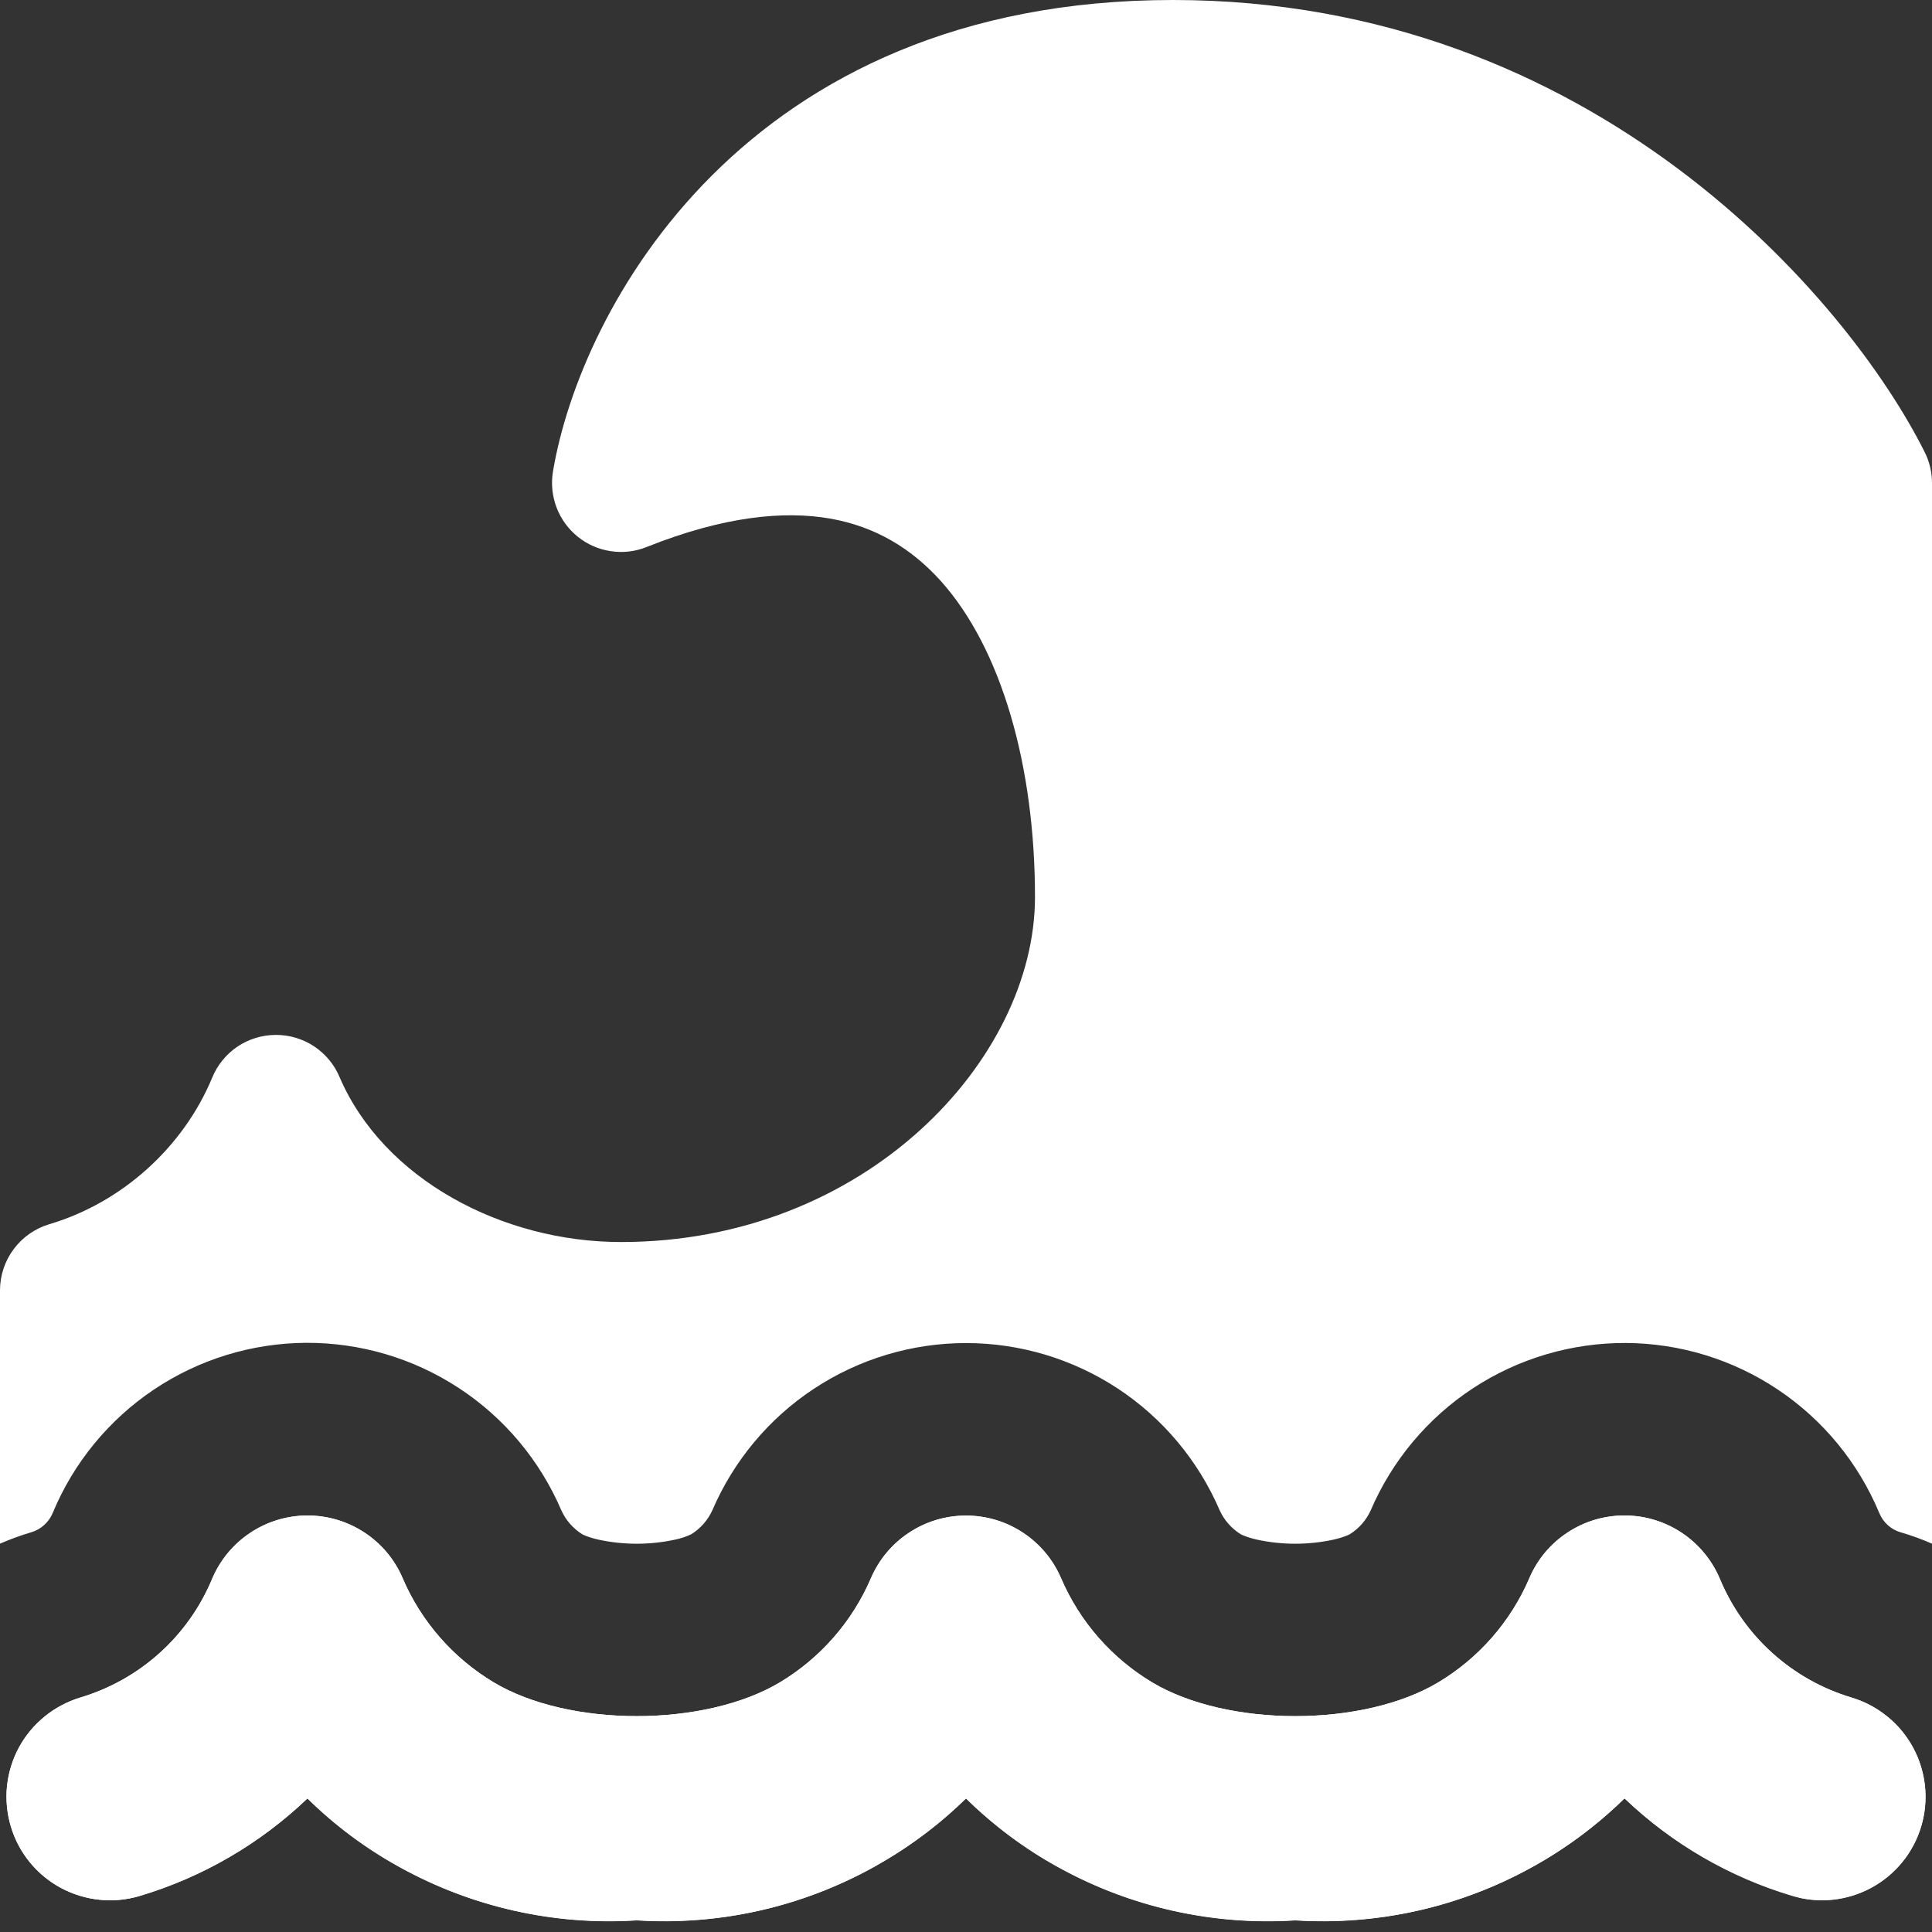 <?xml version="1.0" encoding="UTF-8"?> <svg xmlns="http://www.w3.org/2000/svg" width="24" height="24" viewBox="0 0 24 24" fill="none"><rect x="0" y="0" width="24" height="24" fill="#333333" stroke="none"/><path fill-rule="evenodd" clip-rule="evenodd" d="M3.813 18.826C4.065 18.825 4.313 18.898 4.525 19.036C4.736 19.174 4.903 19.372 5.002 19.605C5.232 20.145 5.628 20.595 6.13 20.897C7.066 21.459 8.753 21.459 9.691 20.897C10.193 20.595 10.588 20.143 10.819 19.605C10.918 19.374 11.083 19.177 11.293 19.039C11.503 18.9 11.749 18.827 12 18.827C12.251 18.827 12.497 18.9 12.707 19.039C12.917 19.177 13.082 19.374 13.181 19.605C13.413 20.145 13.807 20.595 14.309 20.897C15.245 21.459 16.934 21.459 17.87 20.897C18.372 20.595 18.768 20.143 18.998 19.605C19.097 19.372 19.263 19.174 19.475 19.036C19.686 18.897 19.934 18.824 20.187 18.826C20.44 18.827 20.686 18.903 20.896 19.044C21.106 19.185 21.27 19.385 21.367 19.618C21.514 19.969 21.736 20.282 22.019 20.536C22.301 20.79 22.637 20.978 23.001 21.087C23.163 21.136 23.313 21.215 23.444 21.322C23.576 21.428 23.684 21.559 23.765 21.708C23.845 21.856 23.895 22.019 23.913 22.187C23.93 22.355 23.915 22.525 23.866 22.687C23.818 22.849 23.739 23 23.632 23.131C23.526 23.262 23.394 23.371 23.246 23.451C23.097 23.531 22.934 23.582 22.767 23.599C22.599 23.617 22.429 23.601 22.267 23.553C21.485 23.32 20.77 22.904 20.181 22.341C19.643 22.865 19.001 23.271 18.296 23.532C17.592 23.793 16.84 23.902 16.09 23.854C15.341 23.902 14.589 23.793 13.884 23.532C13.18 23.271 12.538 22.865 12 22.341C11.462 22.865 10.82 23.271 10.116 23.532C9.411 23.793 8.66 23.902 7.91 23.854C7.16 23.902 6.408 23.793 5.704 23.532C4.999 23.271 4.357 22.865 3.819 22.341C3.23 22.904 2.515 23.32 1.733 23.553C1.571 23.601 1.402 23.617 1.234 23.599C1.066 23.582 0.903 23.531 0.754 23.451C0.606 23.371 0.474 23.262 0.368 23.131C0.262 23 0.182 22.849 0.134 22.687C0.086 22.525 0.07 22.355 0.087 22.187C0.105 22.019 0.155 21.856 0.235 21.708C0.316 21.559 0.425 21.428 0.556 21.322C0.687 21.215 0.838 21.136 0.999 21.087C1.363 20.978 1.699 20.79 1.981 20.536C2.264 20.282 2.486 19.969 2.633 19.618C2.73 19.385 2.894 19.185 3.104 19.045C3.313 18.904 3.56 18.828 3.813 18.826Z" fill="white"></path><path fill-rule="evenodd" clip-rule="evenodd" d="M14.571 0C9.24 0 7.203 3.854 6.869 5.859C6.844 6.009 6.86 6.163 6.914 6.305C6.968 6.447 7.059 6.572 7.178 6.668C7.296 6.763 7.438 6.825 7.588 6.847C7.738 6.87 7.892 6.852 8.033 6.795C8.997 6.41 9.744 6.343 10.313 6.442C10.87 6.54 11.318 6.809 11.685 7.215C12.447 8.064 12.857 9.53 12.857 11.143C12.857 13.159 10.757 15.429 7.714 15.429C6.245 15.429 4.764 14.652 4.217 13.377C4.151 13.221 4.04 13.089 3.899 12.996C3.758 12.904 3.593 12.855 3.424 12.856C3.255 12.857 3.09 12.907 2.95 13.001C2.81 13.096 2.701 13.229 2.637 13.385C2.277 14.253 1.514 14.94 0.614 15.207C0.437 15.26 0.281 15.368 0.171 15.516C0.06 15.664 0 15.844 0 16.029L0 19.176C0.126 19.121 0.255 19.074 0.389 19.034C0.449 19.016 0.503 18.986 0.549 18.944C0.595 18.903 0.632 18.851 0.655 18.794C0.914 18.171 1.35 17.639 1.91 17.263C2.47 16.887 3.128 16.685 3.802 16.681C4.476 16.678 5.136 16.873 5.7 17.243C6.264 17.612 6.706 18.14 6.972 18.759C7.027 18.883 7.118 18.987 7.233 19.059C7.236 19.061 7.296 19.094 7.43 19.125C7.746 19.194 8.074 19.194 8.39 19.125C8.458 19.111 8.524 19.089 8.587 19.059C8.702 18.988 8.793 18.884 8.849 18.761C9.114 18.145 9.553 17.619 10.113 17.25C10.673 16.881 11.329 16.684 12 16.684C12.671 16.684 13.327 16.881 13.887 17.25C14.447 17.619 14.886 18.145 15.151 18.761C15.207 18.884 15.298 18.988 15.413 19.059C15.417 19.061 15.477 19.094 15.61 19.125C15.927 19.194 16.254 19.194 16.57 19.125C16.704 19.094 16.764 19.061 16.767 19.059C16.882 18.988 16.972 18.884 17.028 18.761C17.294 18.142 17.736 17.614 18.3 17.244C18.863 16.875 19.524 16.68 20.198 16.683C20.872 16.687 21.53 16.889 22.09 17.265C22.65 17.641 23.086 18.173 23.345 18.795C23.369 18.853 23.404 18.904 23.451 18.946C23.497 18.987 23.551 19.018 23.611 19.035C23.745 19.074 23.874 19.121 24 19.176V6C24 5.867 23.969 5.735 23.909 5.616C22.963 3.725 19.805 0 14.571 0ZM23.769 22.925C23.858 22.757 23.909 22.571 23.918 22.381C23.927 22.191 23.893 22.001 23.82 21.825C23.746 21.649 23.634 21.492 23.493 21.365C23.351 21.238 23.183 21.143 23.001 21.089C22.637 20.98 22.301 20.791 22.019 20.537C21.736 20.283 21.514 19.969 21.367 19.618C21.27 19.385 21.106 19.185 20.896 19.044C20.686 18.903 20.44 18.827 20.187 18.826C19.934 18.824 19.686 18.897 19.475 19.036C19.263 19.174 19.097 19.372 18.998 19.605C18.767 20.143 18.372 20.595 17.87 20.897C16.934 21.459 15.247 21.459 14.309 20.897C13.807 20.595 13.412 20.143 13.181 19.605C13.082 19.374 12.917 19.177 12.707 19.039C12.497 18.9 12.251 18.827 12 18.827C11.749 18.827 11.503 18.9 11.293 19.039C11.083 19.177 10.918 19.374 10.819 19.605C10.588 20.143 10.193 20.595 9.691 20.897C8.755 21.459 7.066 21.459 6.13 20.897C5.628 20.595 5.233 20.143 5.002 19.605C4.903 19.372 4.737 19.174 4.525 19.036C4.314 18.897 4.066 18.824 3.813 18.826C3.56 18.827 3.314 18.903 3.104 19.044C2.894 19.185 2.73 19.385 2.633 19.618C2.486 19.969 2.264 20.282 1.981 20.536C1.699 20.79 1.363 20.978 0.999 21.087C0.838 21.136 0.687 21.215 0.556 21.322C0.425 21.428 0.316 21.559 0.235 21.708C0.155 21.856 0.105 22.019 0.087 22.187C0.07 22.355 0.086 22.525 0.134 22.687C0.182 22.849 0.261 23 0.368 23.131C0.474 23.262 0.606 23.371 0.754 23.451C0.903 23.531 1.066 23.582 1.234 23.599C1.402 23.617 1.571 23.601 1.733 23.553C2.515 23.32 3.23 22.904 3.819 22.341C4.161 22.679 4.548 22.967 4.97 23.198C5.867 23.693 6.887 23.922 7.91 23.856C8.933 23.921 9.953 23.692 10.85 23.196L11.013 23.102C11.371 22.889 11.703 22.633 12 22.341C12.341 22.678 12.728 22.967 13.149 23.198C14.046 23.693 15.068 23.922 16.09 23.856C17.113 23.921 18.132 23.692 19.029 23.196C19.45 22.965 19.837 22.677 20.179 22.339L20.299 22.449C20.895 22.983 21.608 23.37 22.38 23.58C22.651 23.635 22.933 23.6 23.183 23.482C23.433 23.364 23.639 23.168 23.769 22.923V22.925Z" fill="white"></path></svg> 